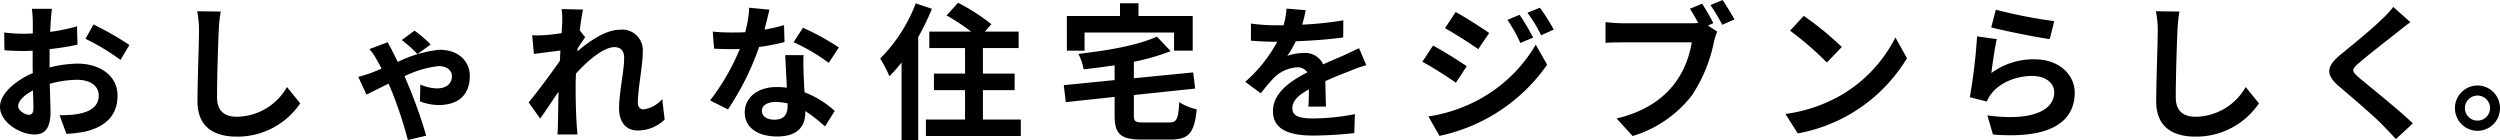 <svg xmlns="http://www.w3.org/2000/svg" width="324.599" height="18.2" viewBox="0 0 324.599 18.2"><g transform="translate(-792.76 -829.568)"><path d="M-154.5-1.7c-.5,0-1.38-.54-1.38-1.12,0-.66.76-1.44,1.92-2.04.04,1,.06,1.86.06,2.34C-153.9-1.88-154.16-1.7-154.5-1.7Zm2.7-6.8v-1.72a34.339,34.339,0,0,0,3.62-.58l-.06-2.38a24.709,24.709,0,0,1-3.48.72c.04-1,.1-2,.22-3h-2.6a14.393,14.393,0,0,1,.12,1.66v1.54c-.4.02-.76.04-1.1.04a20.028,20.028,0,0,1-2.62-.16l.04,2.3c.82.08,1.78.1,2.64.1.3,0,.64-.02,1.02-.04v1.58c0,.44,0,.88.02,1.32-2.32,1.02-4.26,2.72-4.26,4.38,0,2.02,2.62,3.6,4.48,3.6,1.22,0,2.08-.62,2.08-2.96,0-.66-.06-2.1-.1-3.62a13.808,13.808,0,0,1,3.56-.52c1.64,0,2.8.76,2.8,2.04,0,2.44-3.3,2.56-5.08,2.56l.88,2.42a17.011,17.011,0,0,0,2.48-.3c3-.74,4.16-2.44,4.16-4.66,0-2.6-2.3-4.16-5.2-4.16a15.667,15.667,0,0,0-3.62.5Zm4.66-3.06a28.2,28.2,0,0,1,4.54,2.74l1.16-1.94a39.036,39.036,0,0,0-4.66-2.66Zm14.5-3.58a12.658,12.658,0,0,1,.24,2.56c0,1.62-.2,6.6-.2,9.14,0,3.22,2.02,4.58,5.12,4.58a9.84,9.84,0,0,0,8.22-4.32l-1.72-2.12a7.589,7.589,0,0,1-6.48,3.86c-1.46,0-2.6-.6-2.6-2.52,0-2.34.12-6.6.22-8.62a18.576,18.576,0,0,1,.26-2.52Zm30.32,4.32a14.912,14.912,0,0,0-2.1-1.8l-1.66,1.22a16.152,16.152,0,0,1,2.04,1.82Zm-7.96.6a6.34,6.34,0,0,1,.92,1.32c.2.32.42.74.66,1.22-.46.18-.92.38-1.34.54-.26.1-.98.34-1.68.52l1.06,2.3c.52-.24,1.6-.8,2.88-1.42.14.36.3.74.44,1.06a54.58,54.58,0,0,1,2.06,6.26l2.38-.56a62.523,62.523,0,0,0-2.82-7.72,13.432,13.432,0,0,1,4.42-1.32c1.16,0,1.74.64,1.74,1.28,0,.96-.66,1.62-1.96,1.62a5.822,5.822,0,0,1-2.14-.5l-.06,2.18a7.265,7.265,0,0,0,2.38.48c2.8,0,4.1-1.48,4.1-3.8,0-1.68-1.24-3.38-3.98-3.38a16.47,16.47,0,0,0-5.38,1.58c-.26-.58-.54-1.08-.72-1.46-.14-.28-.4-.76-.58-1.1Zm38.02,6.48A3.826,3.826,0,0,1-74.68-2.4c-.48,0-.74-.34-.74-.84,0-1.96.64-4.74.64-6.7a2.667,2.667,0,0,0-2.98-2.8c-1.84,0-4.02,1.52-5.52,2.82a3.005,3.005,0,0,0,.04-.4c.34-.5.74-1.12.98-1.44l-.7-.9c.14-1.18.3-2.16.42-2.7l-2.78-.06a9.548,9.548,0,0,1,.08,1.68c0,.2-.04.74-.08,1.44a21.131,21.131,0,0,1-3.18.3c-.2,0-.42-.02-.64-.02l.22,2.42c1.08-.14,2.54-.32,3.44-.44l-.06,1.32C-86.62-7.14-88.52-4.6-89.6-3.3l1.5,2.1c.64-.9,1.56-2.3,2.38-3.5-.04,1.6-.04,2.7-.08,4.16,0,.32-.02,1-.06,1.4h2.6c-.2-2.12-.24-4.24-.24-6.36,0-.48.02-1,.04-1.54,1.52-1.7,3.6-3.44,5-3.44.8,0,1.26.46,1.26,1.4,0,1.72-.66,4.5-.66,6.56,0,1.82.96,2.86,2.38,2.86a4.989,4.989,0,0,0,3.54-1.42Zm22.94-6.7A34.577,34.577,0,0,0-53.98-13l-1.22,1.88a24.792,24.792,0,0,1,4.56,2.68Zm-7.12-2.9a19.147,19.147,0,0,1-2.54.58c.26-1,.5-1.96.64-2.58l-2.62-.26a15.485,15.485,0,0,1-.52,3.18c-.56.04-1.14.04-1.7.04a22.733,22.733,0,0,1-2.52-.12l.18,2.22c.82.04,1.58.06,2.36.06.34,0,.66,0,.98-.02a29.346,29.346,0,0,1-3.86,6.68l2.32,1.16a35.243,35.243,0,0,0,4.04-8.1,27.711,27.711,0,0,0,3.3-.64Zm.46,10.52c0,1.02-.42,1.76-1.7,1.76-1.04,0-1.64-.46-1.64-1.18,0-.66.72-1.12,1.8-1.12a7.726,7.726,0,0,1,1.54.18Zm-.3-6.62c.04,1.14.14,2.8.2,4.22-.4-.04-.84-.08-1.28-.08C-60-5.3-61.54-3.86-61.54-2c0,2.08,1.84,3.12,4.2,3.12,2.7,0,3.66-1.36,3.66-3.12v-.18a19.729,19.729,0,0,1,2.56,2l1.26-2.02a12.5,12.5,0,0,0-3.92-2.42c-.06-.94-.1-1.86-.12-2.4-.02-.84-.06-1.62,0-2.42Zm18.26,8.36V1.06H-25.7V-1.08h-4.92V-4.9h4.12V-7.04h-4.12v-3.32h4.64V-12.5h-4.38l.84-.96a26.416,26.416,0,0,0-4.32-2.78l-1.5,1.64a26.446,26.446,0,0,1,3.18,2.1h-5.42v2.14h4.64v3.32h-4.04V-4.9h4.04v3.82ZM-43.96-9a15.834,15.834,0,0,1,1.2,2.3,20.313,20.313,0,0,0,1.58-1.78V1.6h2.16V-11.78a32.651,32.651,0,0,0,1.78-3.68l-2.1-.7A20.408,20.408,0,0,1-43.96-9Zm23.84,3.46.26,2.2,6.34-.68v2.38c0,2.44.76,3.16,3.54,3.16h3.7c2.4,0,3.12-.86,3.42-3.92a7.107,7.107,0,0,1-2.26-.94C-5.26-1.1-5.44-.7-6.48-.7H-9.72c-1.14,0-1.3-.12-1.3-.98V-4.26l7.96-.84-.26-2.1-7.7.76V-8.58A28.809,28.809,0,0,0-6.24-9.96l-1.78-1.88c-3,1.3-6.92,1.84-10.2,2.24a7.167,7.167,0,0,1,.68,2c1.3-.14,2.66-.32,4.02-.52V-6.2Zm.4-4.48h2.3v-2.36H-5.8v2.36h2.42v-4.5h-7.04v-1.66h-2.4v1.66h-6.9ZM13.92-2.76c-.02-.86-.06-2.24-.08-3.3,1.16-.54,2.24-.96,3.08-1.28a18.95,18.95,0,0,1,2.24-.8l-.94-2.2c-.7.32-1.36.64-2.1.98-.78.34-1.58.66-2.56,1.12a2.56,2.56,0,0,0-2.52-1.48,6.164,6.164,0,0,0-2.14.38,12.439,12.439,0,0,0,1.1-1.9c2.02-.08,4.36-.24,6.16-.5l.02-2.22a45.483,45.483,0,0,1-5.34.56c.22-.76.36-1.42.46-1.88l-2.5-.2a10.028,10.028,0,0,1-.38,2.16H7.5a23.336,23.336,0,0,1-3.32-.22v2.22c1.04.1,2.42.14,3.2.14H7.6a18.69,18.69,0,0,1-4.16,5.2l2.02,1.5A26.246,26.246,0,0,1,7.22-6.56a4.73,4.73,0,0,1,2.96-1.3,1.475,1.475,0,0,1,1.32.66C9.34-6.1,7.04-4.56,7.04-2.16,7.04.28,9.28,1,12.24,1A50.176,50.176,0,0,0,17.6.68l.08-2.46a29.256,29.256,0,0,1-5.38.56c-1.84,0-2.74-.3-2.74-1.34,0-.94.76-1.68,2.16-2.44-.02.82-.04,1.7-.08,2.24ZM39.06-14.68l-1.58.66a18.6,18.6,0,0,1,1.68,3l1.66-.7A27.473,27.473,0,0,0,39.06-14.68Zm2.64-.92-1.62.66a17.679,17.679,0,0,1,1.78,2.92l1.64-.74A26.165,26.165,0,0,0,41.7-15.6Zm-10.94.56-1.38,2.1c1.26.7,3.26,1.98,4.32,2.72l1.42-2.1C34.12-13,32.02-14.36,30.76-15.04ZM27.22-1.48l1.44,2.52A22.744,22.744,0,0,0,42.64-8.2l-1.48-2.6a19.047,19.047,0,0,1-7.44,7.16A20.076,20.076,0,0,1,27.22-1.48Zm.6-9.2-1.38,2.1c1.28.68,3.26,1.96,4.36,2.72L32.2-8C31.22-8.68,29.12-10,27.82-10.68Zm36.4-2.92a27.969,27.969,0,0,0-1.46-2.52l-1.58.66c.36.54.74,1.22,1.08,1.84a7.738,7.738,0,0,1-.9.04H52.5c-.62,0-1.72-.08-2.28-.14v2.68c.5-.04,1.4-.06,2.28-.06h8.92c-.92,5.4-4.48,8.64-9.76,9.88l2.08,2.28a15.332,15.332,0,0,0,7.7-5.28,19.47,19.47,0,0,0,2.86-6.96,9.241,9.241,0,0,1,.42-1.32l-1.2-.78Zm-.38-2.34a21.7,21.7,0,0,1,1.54,2.56l1.58-.7c-.36-.66-1.06-1.82-1.54-2.52Zm12.12,1.4-1.78,1.92a41.125,41.125,0,0,1,4.78,4.14L80.9-10.5A40.259,40.259,0,0,0,75.96-14.54ZM73.58-1.8,75.18.72A20.909,20.909,0,0,0,89.36-9.04l-1.5-2.7A18.1,18.1,0,0,1,80.9-4.3,19.9,19.9,0,0,1,73.58-1.8ZM100.3-13.04c1.46.38,5.7,1.26,7.6,1.52l.58-2.34a60.932,60.932,0,0,1-7.58-1.48Zm.72,1.52-2.56-.36a70.86,70.86,0,0,1-.94,7.9l2.2.56c.96-2.26,3.62-3.32,5.92-3.32,1.66,0,2.84.88,2.84,2.12,0,1.94-1.96,3.22-5.7,3.22a20.322,20.322,0,0,1-2.98-.22l.72,2.48c.84.08,1.62.1,2.34.1,6.1,0,8.28-2.42,8.28-5.52,0-2.3-1.94-4.34-5.26-4.34a9.249,9.249,0,0,0-5.56,1.78C100.44-8.2,100.78-10.48,101.02-11.52Zm20.66-3.62a12.659,12.659,0,0,1,.24,2.56c0,1.62-.2,6.6-.2,9.14,0,3.22,2.02,4.58,5.12,4.58a9.84,9.84,0,0,0,8.22-4.32L133.34-5.3a7.589,7.589,0,0,1-6.48,3.86c-1.46,0-2.6-.6-2.6-2.52,0-2.34.12-6.6.22-8.62a18.579,18.579,0,0,1,.26-2.52Zm30.82-.56a11.348,11.348,0,0,1-1.46,1.58c-1.28,1.28-3.88,3.38-5.34,4.58-1.9,1.56-2.06,2.62-.18,4.2,1.74,1.48,4.62,3.94,5.66,5.04.54.56,1.12,1.16,1.66,1.76l2.2-2.04c-1.88-1.82-5.52-4.7-6.94-5.9-1.04-.88-1.06-1.1-.04-1.96,1.26-1.08,3.76-3.02,5-4,.44-.36,1.06-.84,1.66-1.28Z" transform="translate(951 846.168)"/><path d="M-5.567-4.5A2.944,2.944,0,0,0-8.493-1.558,2.944,2.944,0,0,0-5.567,1.387,2.931,2.931,0,0,0-2.641-1.558,2.931,2.931,0,0,0-5.567-4.5Zm0,4.56A1.63,1.63,0,0,1-7.2-1.558,1.646,1.646,0,0,1-5.567-3.192,1.634,1.634,0,0,1-3.933-1.558,1.618,1.618,0,0,1-5.567.057Z" transform="translate(1120 845.168)"/></g></svg>